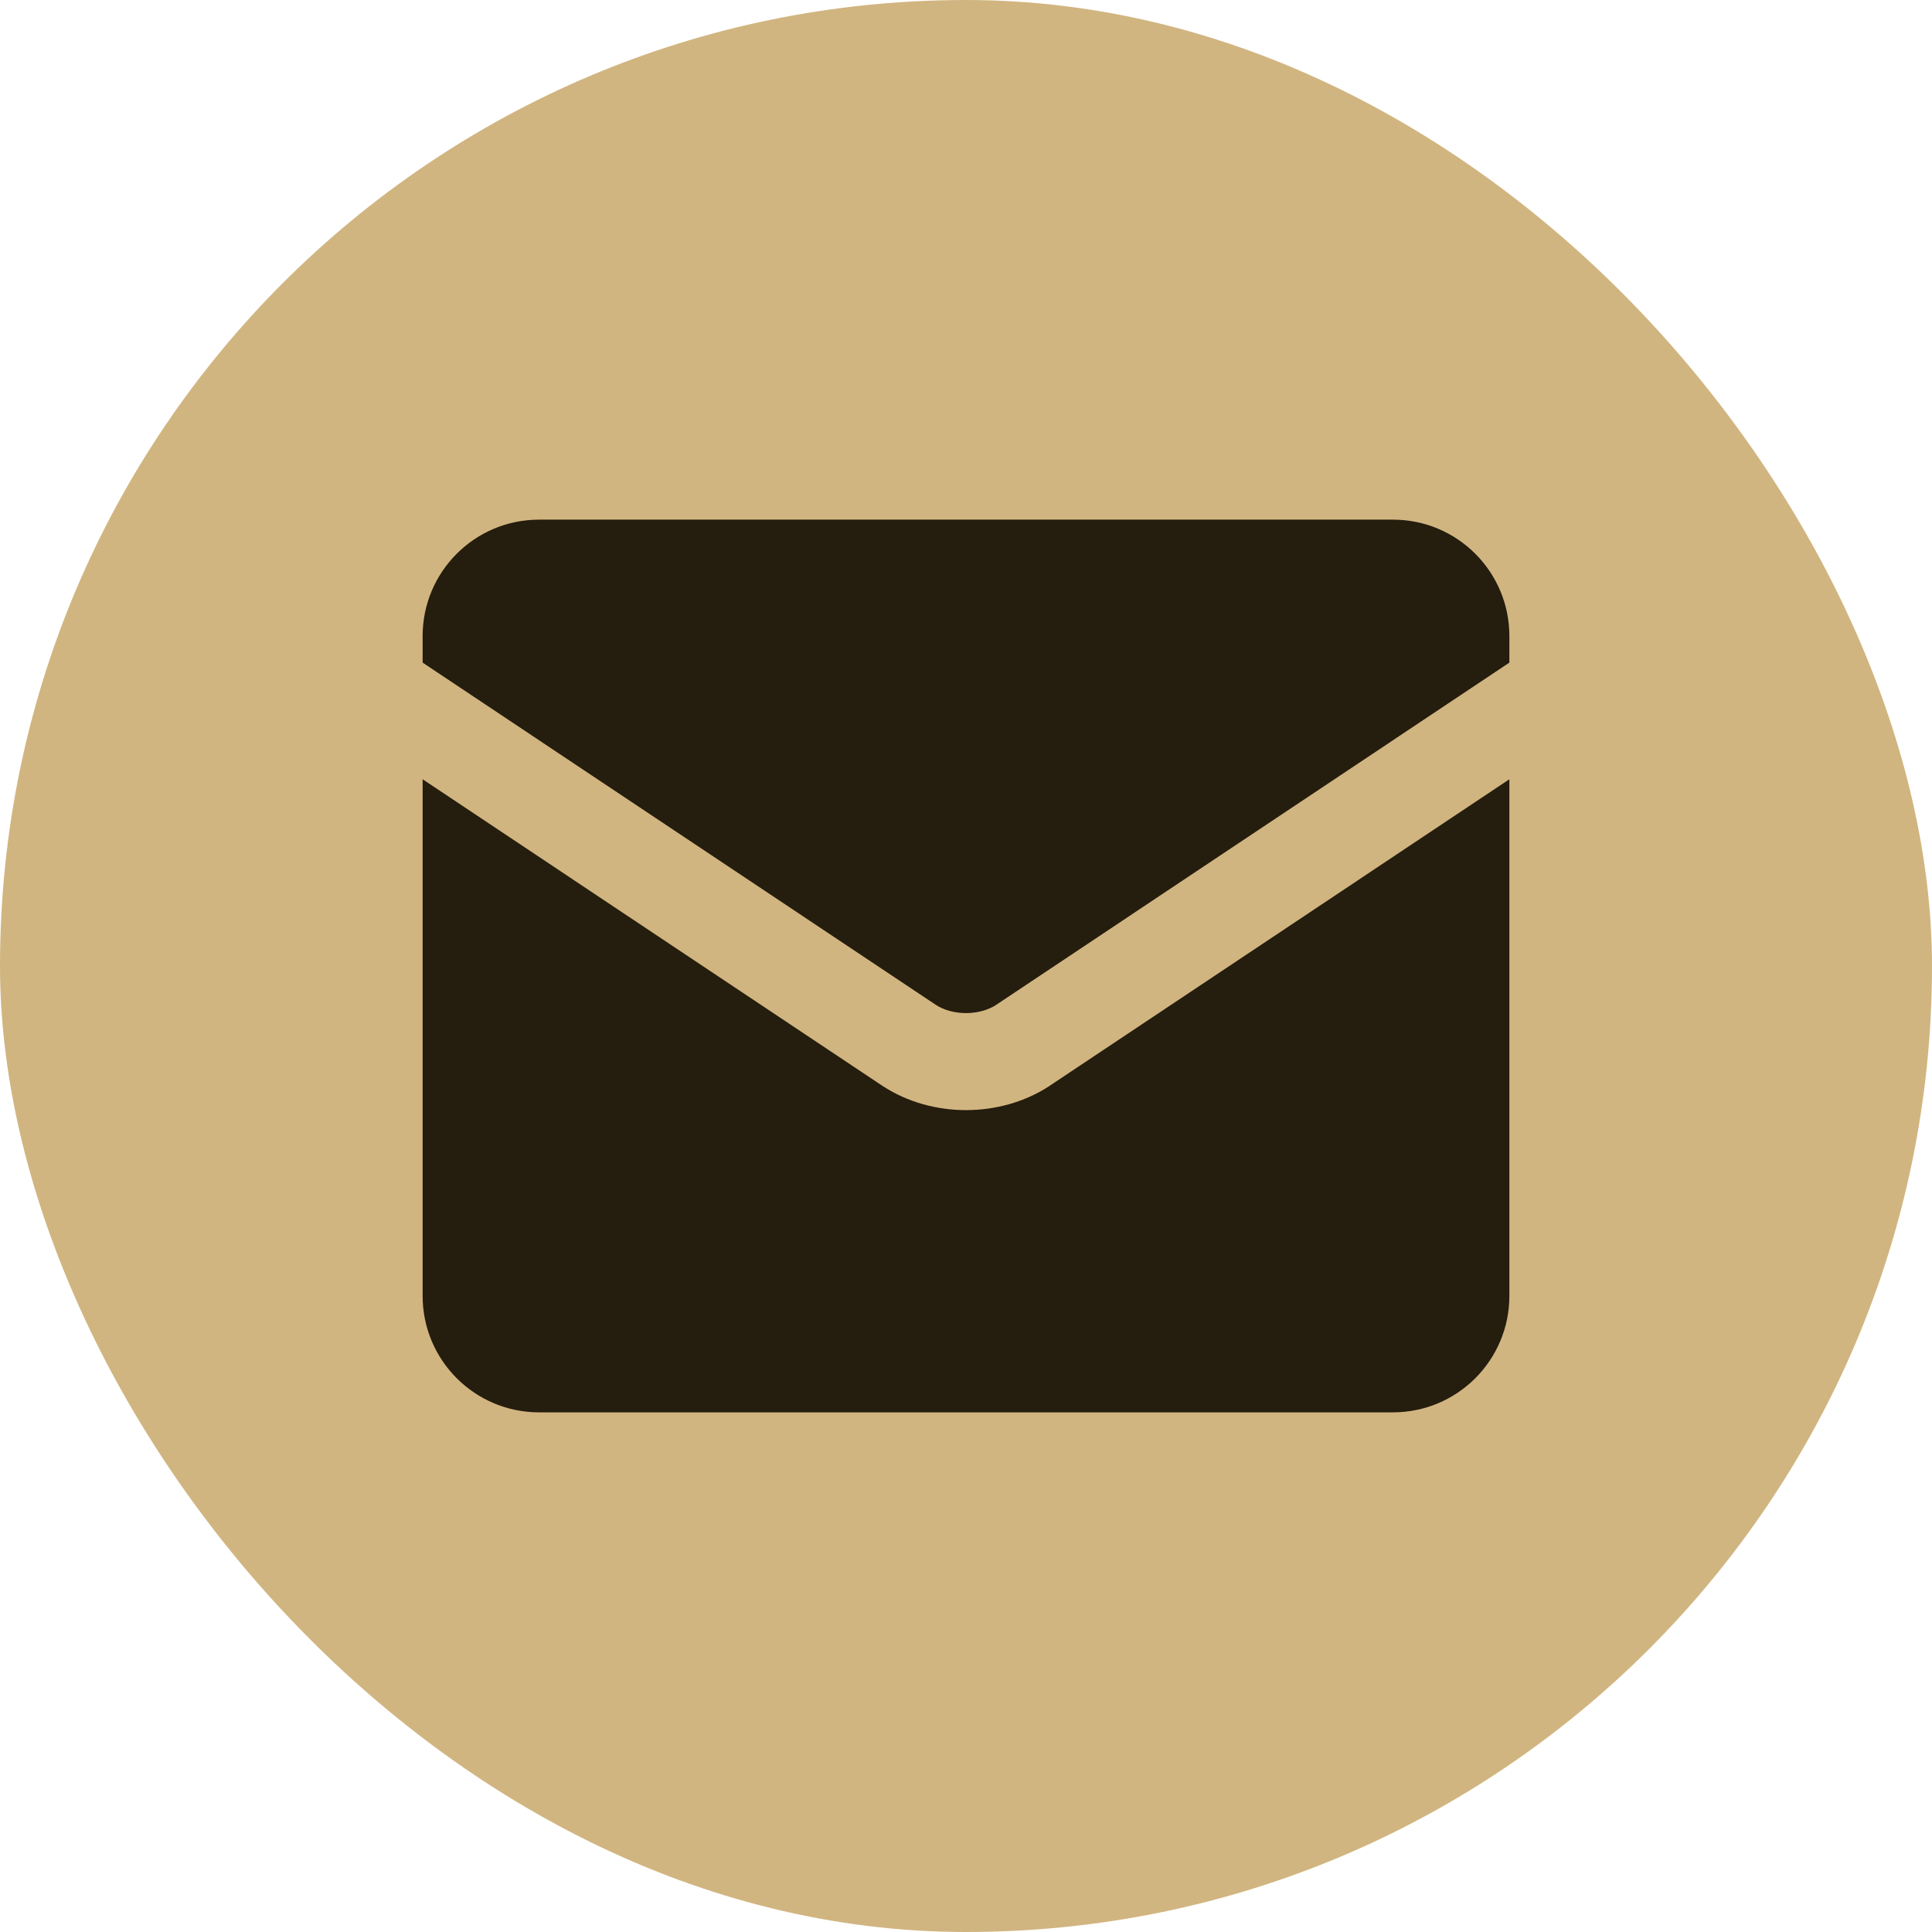 <?xml version="1.0" encoding="UTF-8"?>
<svg xmlns="http://www.w3.org/2000/svg" width="32" height="32" viewBox="0 0 32 32" fill="none">
  <rect width="32" height="32" rx="16" fill="#D1B580"></rect>
  <g clip-path="url(#clip0_6408_1397)">
    <path fill-rule="evenodd" clip-rule="evenodd" d="M7 10.536C7 9.47 7.863 8.607 8.929 8.607H23.071C24.137 8.607 25 9.47 25 10.536V10.975L16.493 16.648C16.373 16.725 16.199 16.78 16 16.78C15.801 16.78 15.627 16.725 15.507 16.648L7 10.975V10.536ZM7 12.907V21.464C7 22.529 7.863 23.393 8.929 23.393H23.071C24.137 23.393 25 22.529 25 21.464V12.907L17.38 17.988L17.373 17.993C16.968 18.256 16.482 18.387 16 18.387C15.518 18.387 15.032 18.256 14.627 17.992L14.62 17.988L7 12.907Z" fill="#251D0E"></path>
  </g>
  <defs>
    <clipPath id="clip0_6408_1397">
      <rect width="18" height="18" fill="white" transform="translate(7 7)"></rect>
    </clipPath>
  </defs>
</svg>
